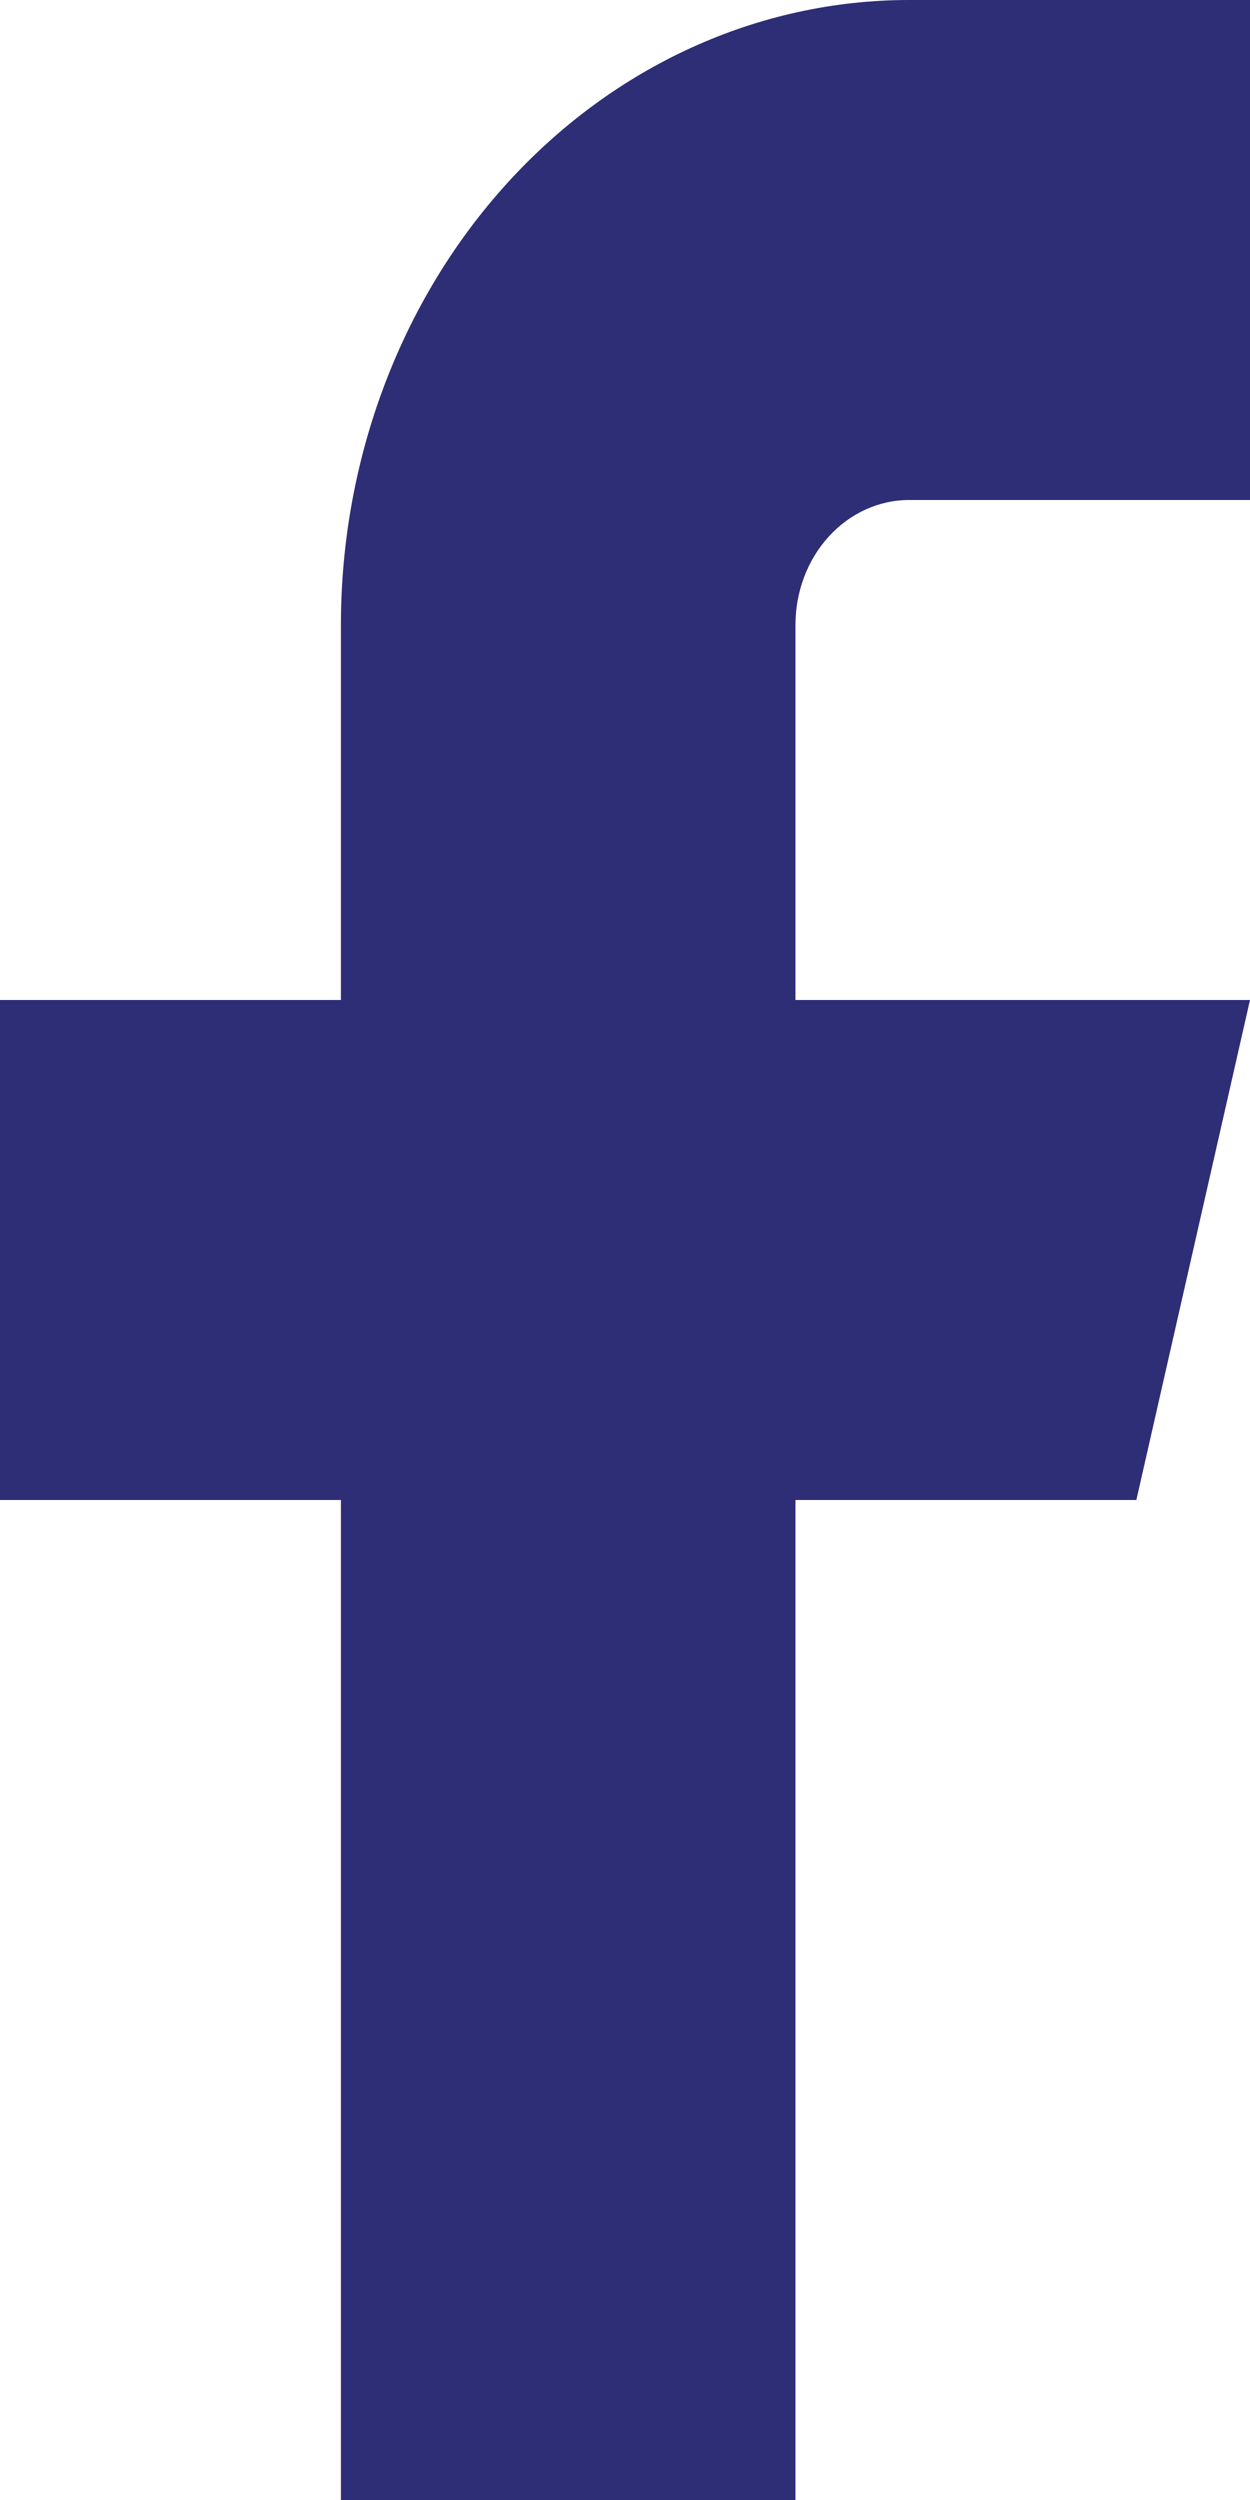 <svg width="11" height="22" viewBox="0 0 11 22" fill="none" xmlns="http://www.w3.org/2000/svg">
<rect width="11" height="22" fill="#F5F5F5"/>
<g id="Homepage" clip-path="url(#clip0_380_1885)">
<rect width="1440" height="6148" transform="translate(-60 -42)" fill="white"/>
<g id="Group 3">
<rect id="Rectangle 3" x="-50" y="-42" width="1420" height="127" fill="white"/>
</g>
<path id="Vector" d="M1 0H-2C-3.326 0 -4.598 0.579 -5.536 1.611C-6.473 2.642 -7 4.041 -7 5.5V8.8H-10V13.2H-7V22H-3V13.2H0L1 8.8H-3V5.5C-3 5.208 -2.895 4.928 -2.707 4.722C-2.52 4.516 -2.265 4.4 -2 4.4H1V0Z" stroke="#2D2E76" stroke-width="1.5" stroke-linecap="round" stroke-linejoin="round"/>
<g id="Group 19">
<rect id="Rectangle 3_2" x="-50" y="-42" width="1420" height="127" fill="white"/>
<path id="Vector_2" d="M11 0H8C6.674 0 5.402 0.579 4.464 1.611C3.527 2.642 3 4.041 3 5.5V8.8H0V13.2H3V22H7V13.2H10L11 8.8H7V5.5C7 5.208 7.105 4.928 7.293 4.722C7.48 4.516 7.735 4.4 8 4.4H11V0Z" fill="#2D2E76"/>
</g>
</g>
<defs>
<clipPath id="clip0_380_1885">
<rect width="1440" height="6148" fill="white" transform="translate(-60 -42)"/>
</clipPath>
</defs>
</svg>
